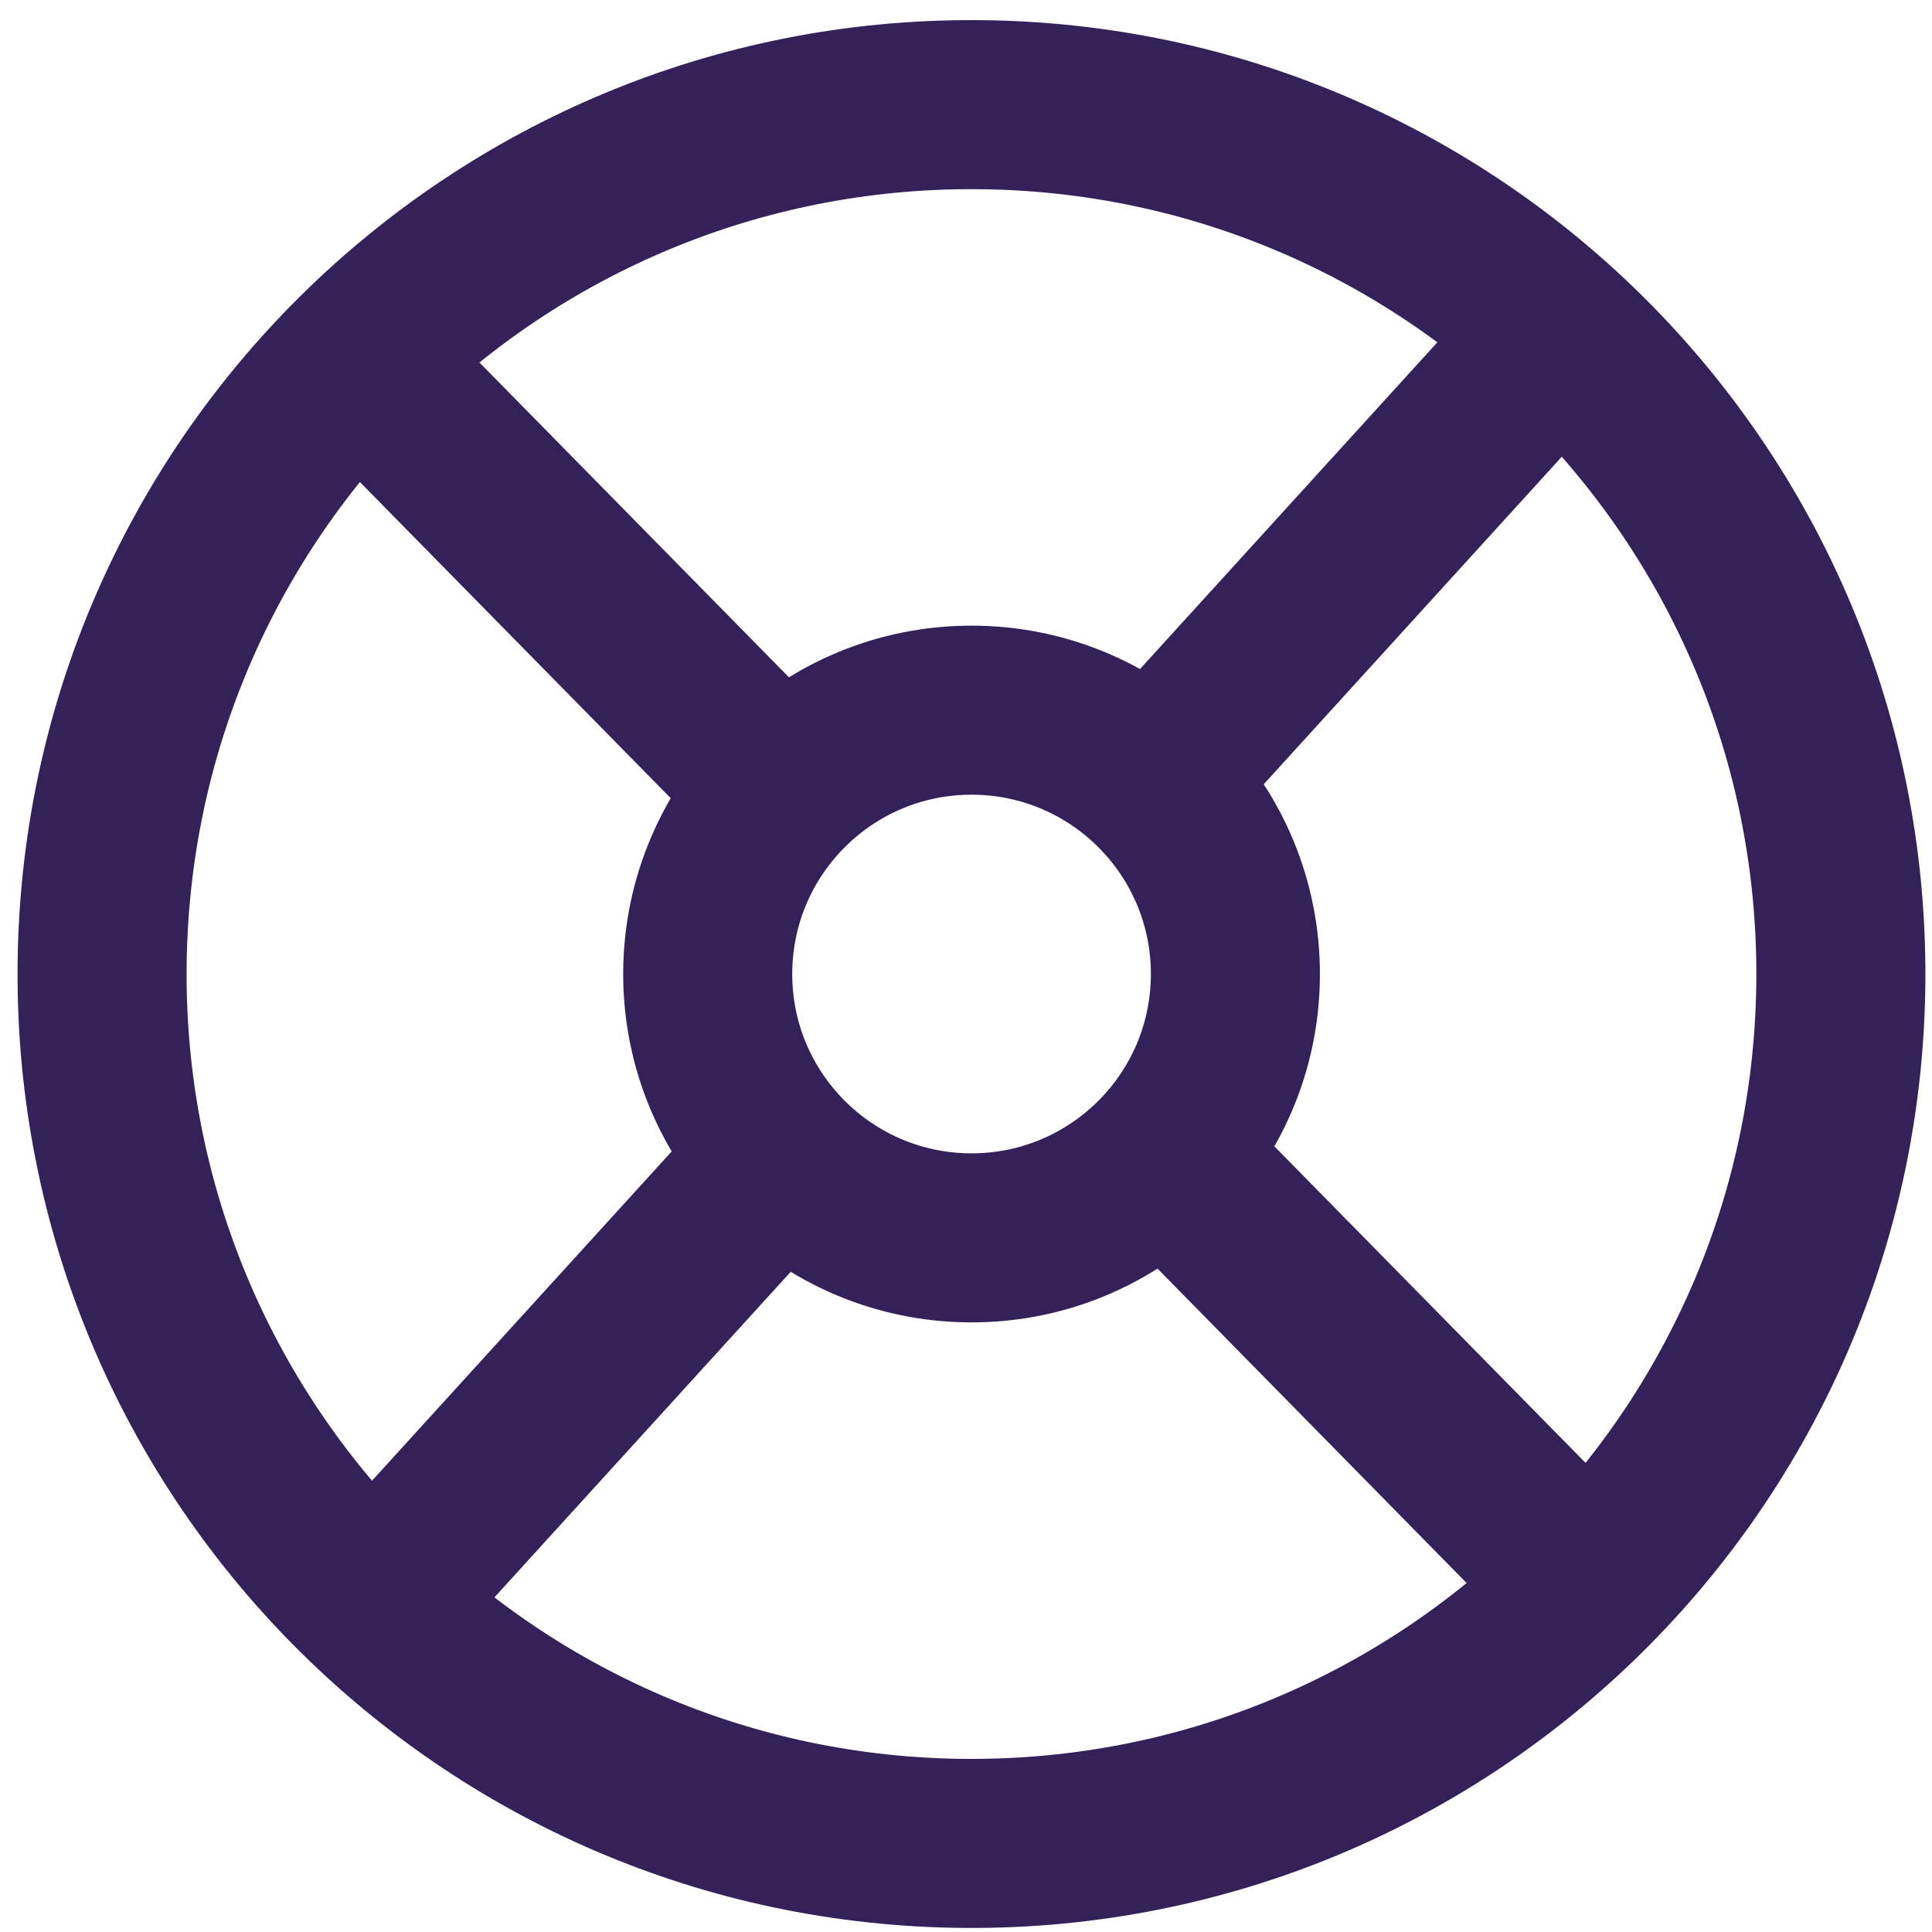 <svg width="80" height="80" viewBox="0 0 80 80" fill="none" xmlns="http://www.w3.org/2000/svg">
<path d="M4.227 40.136C4.118 60.018 20.148 76.224 40.03 76.332C59.912 76.44 76.117 60.411 76.226 40.529C76.334 20.647 60.304 4.441 40.422 4.333C20.541 4.225 4.335 20.254 4.227 40.136Z" stroke="#35215A" stroke-width="7"/>
<path d="M29.305 40.273C29.273 46.306 34.137 51.224 40.171 51.257C46.204 51.29 51.122 46.425 51.155 40.392C51.188 34.358 46.324 29.44 40.29 29.407C34.256 29.374 29.338 34.239 29.305 40.273Z" stroke="#35215A" stroke-width="7"/>
<path d="M47.825 32.223L64.617 13.771" stroke="#35215A" stroke-width="7"/>
<path d="M48.338 47.953L65.83 65.746" stroke="#35215A" stroke-width="7"/>
<path d="M32.343 47.9L15.551 66.352" stroke="#35215A" stroke-width="7"/>
<path d="M31.82 32.175L14.328 14.383" stroke="#35215A" stroke-width="7"/>
</svg>
